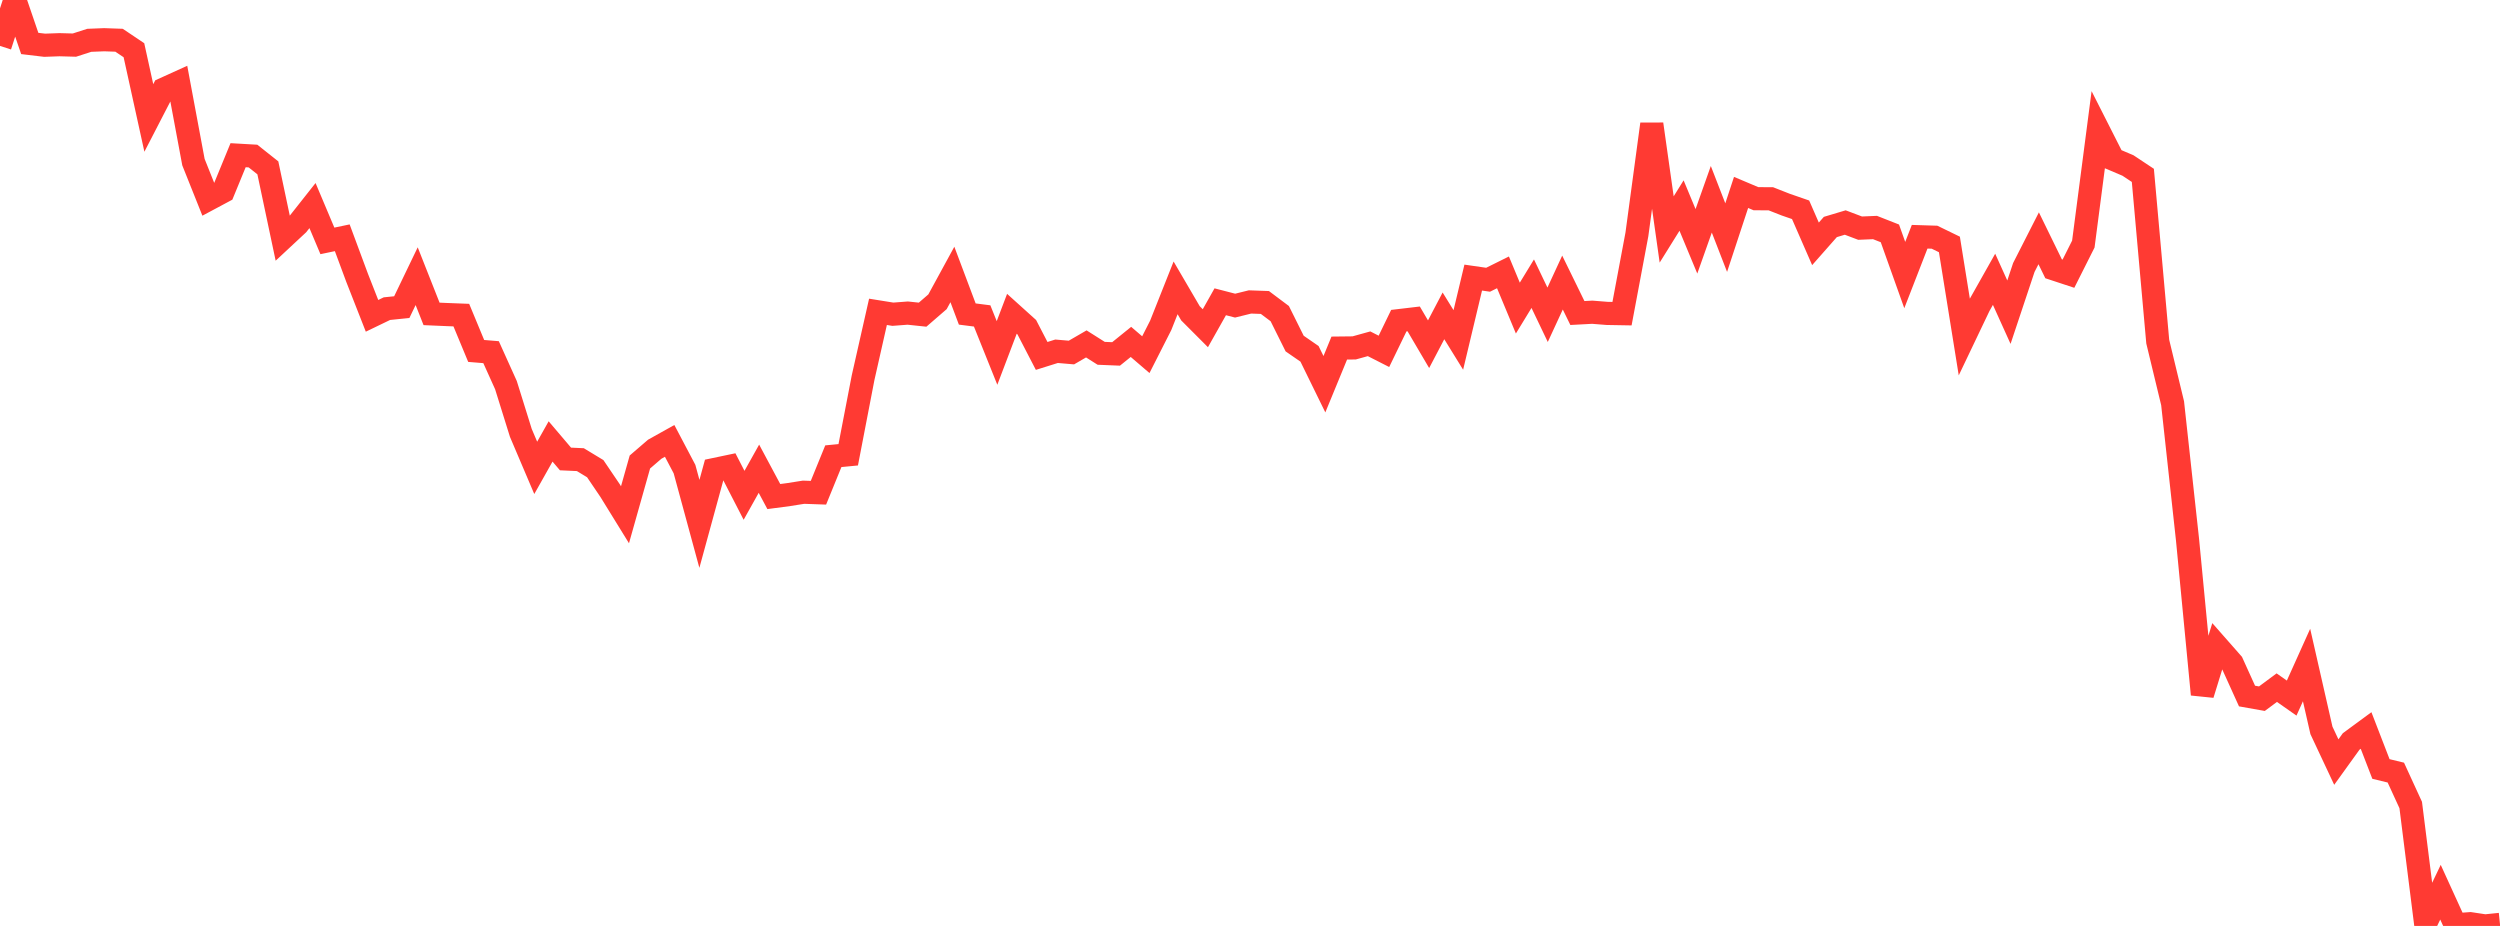 <?xml version="1.0" standalone="no"?>
<!DOCTYPE svg PUBLIC "-//W3C//DTD SVG 1.1//EN" "http://www.w3.org/Graphics/SVG/1.1/DTD/svg11.dtd">

<svg width="135" height="50" viewBox="0 0 135 50" preserveAspectRatio="none" 
  xmlns="http://www.w3.org/2000/svg"
  xmlns:xlink="http://www.w3.org/1999/xlink">


<polyline points="0.0, 2.479 0.804, 0.0 1.607, 2.347 2.411, 2.443 3.214, 2.414 4.018, 2.436 4.821, 2.177 5.625, 2.145 6.429, 2.173 7.232, 2.712 8.036, 6.37 8.839, 4.816 9.643, 4.451 10.446, 8.755 11.25, 10.767 12.054, 10.337 12.857, 8.381 13.661, 8.427 14.464, 9.064 15.268, 12.867 16.071, 12.119 16.875, 11.101 17.679, 13.008 18.482, 12.84 19.286, 15.007 20.089, 17.055 20.893, 16.667 21.696, 16.585 22.5, 14.914 23.304, 16.95 24.107, 16.985 24.911, 17.016 25.714, 18.951 26.518, 19.017 27.321, 20.797 28.125, 23.375 28.929, 25.265 29.732, 23.838 30.536, 24.784 31.339, 24.821 32.143, 25.308 32.946, 26.494 33.75, 27.797 34.554, 24.948 35.357, 24.257 36.161, 23.808 36.964, 25.332 37.768, 28.289 38.571, 25.355 39.375, 25.186 40.179, 26.747 40.982, 25.311 41.786, 26.814 42.589, 26.707 43.393, 26.58 44.196, 26.608 45.0, 24.636 45.804, 24.558 46.607, 20.394 47.411, 16.839 48.214, 16.968 49.018, 16.907 49.821, 16.992 50.625, 16.296 51.429, 14.821 52.232, 16.957 53.036, 17.06 53.839, 19.06 54.643, 16.944 55.446, 17.668 56.25, 19.22 57.054, 18.968 57.857, 19.037 58.661, 18.571 59.464, 19.079 60.268, 19.112 61.071, 18.463 61.875, 19.152 62.679, 17.568 63.482, 15.544 64.286, 16.919 65.089, 17.724 65.893, 16.296 66.696, 16.504 67.5, 16.305 68.304, 16.334 69.107, 16.936 69.911, 18.552 70.714, 19.107 71.518, 20.748 72.321, 18.796 73.125, 18.787 73.929, 18.564 74.732, 18.973 75.536, 17.315 76.339, 17.22 77.143, 18.588 77.946, 17.056 78.75, 18.357 79.554, 14.99 80.357, 15.106 81.161, 14.707 81.964, 16.637 82.768, 15.319 83.571, 16.998 84.375, 15.258 85.179, 16.903 85.982, 16.86 86.786, 16.924 87.589, 16.938 88.393, 12.655 89.196, 6.702 90.0, 12.391 90.804, 11.1 91.607, 13.032 92.411, 10.761 93.214, 12.831 94.018, 10.391 94.821, 10.73 95.625, 10.734 96.429, 11.05 97.232, 11.328 98.036, 13.168 98.839, 12.257 99.643, 12.016 100.446, 12.32 101.25, 12.286 102.054, 12.602 102.857, 14.853 103.661, 12.784 104.464, 12.809 105.268, 13.2 106.071, 18.193 106.875, 16.508 107.679, 15.082 108.482, 16.858 109.286, 14.445 110.089, 12.868 110.893, 14.514 111.696, 14.779 112.5, 13.18 113.304, 7.011 114.107, 8.595 114.911, 8.937 115.714, 9.47 116.518, 18.447 117.321, 21.774 118.125, 29.132 118.929, 37.499 119.732, 34.899 120.536, 35.813 121.339, 37.586 122.143, 37.729 122.946, 37.133 123.75, 37.697 124.554, 35.911 125.357, 39.439 126.161, 41.152 126.964, 40.037 127.768, 39.446 128.571, 41.525 129.375, 41.72 130.179, 43.471 130.982, 49.86 131.786, 48.179 132.589, 49.939 133.393, 49.879 134.196, 50.0 135.0, 49.917" fill="none" stroke="#ff3a33" stroke-width="1.25"/>

</svg>